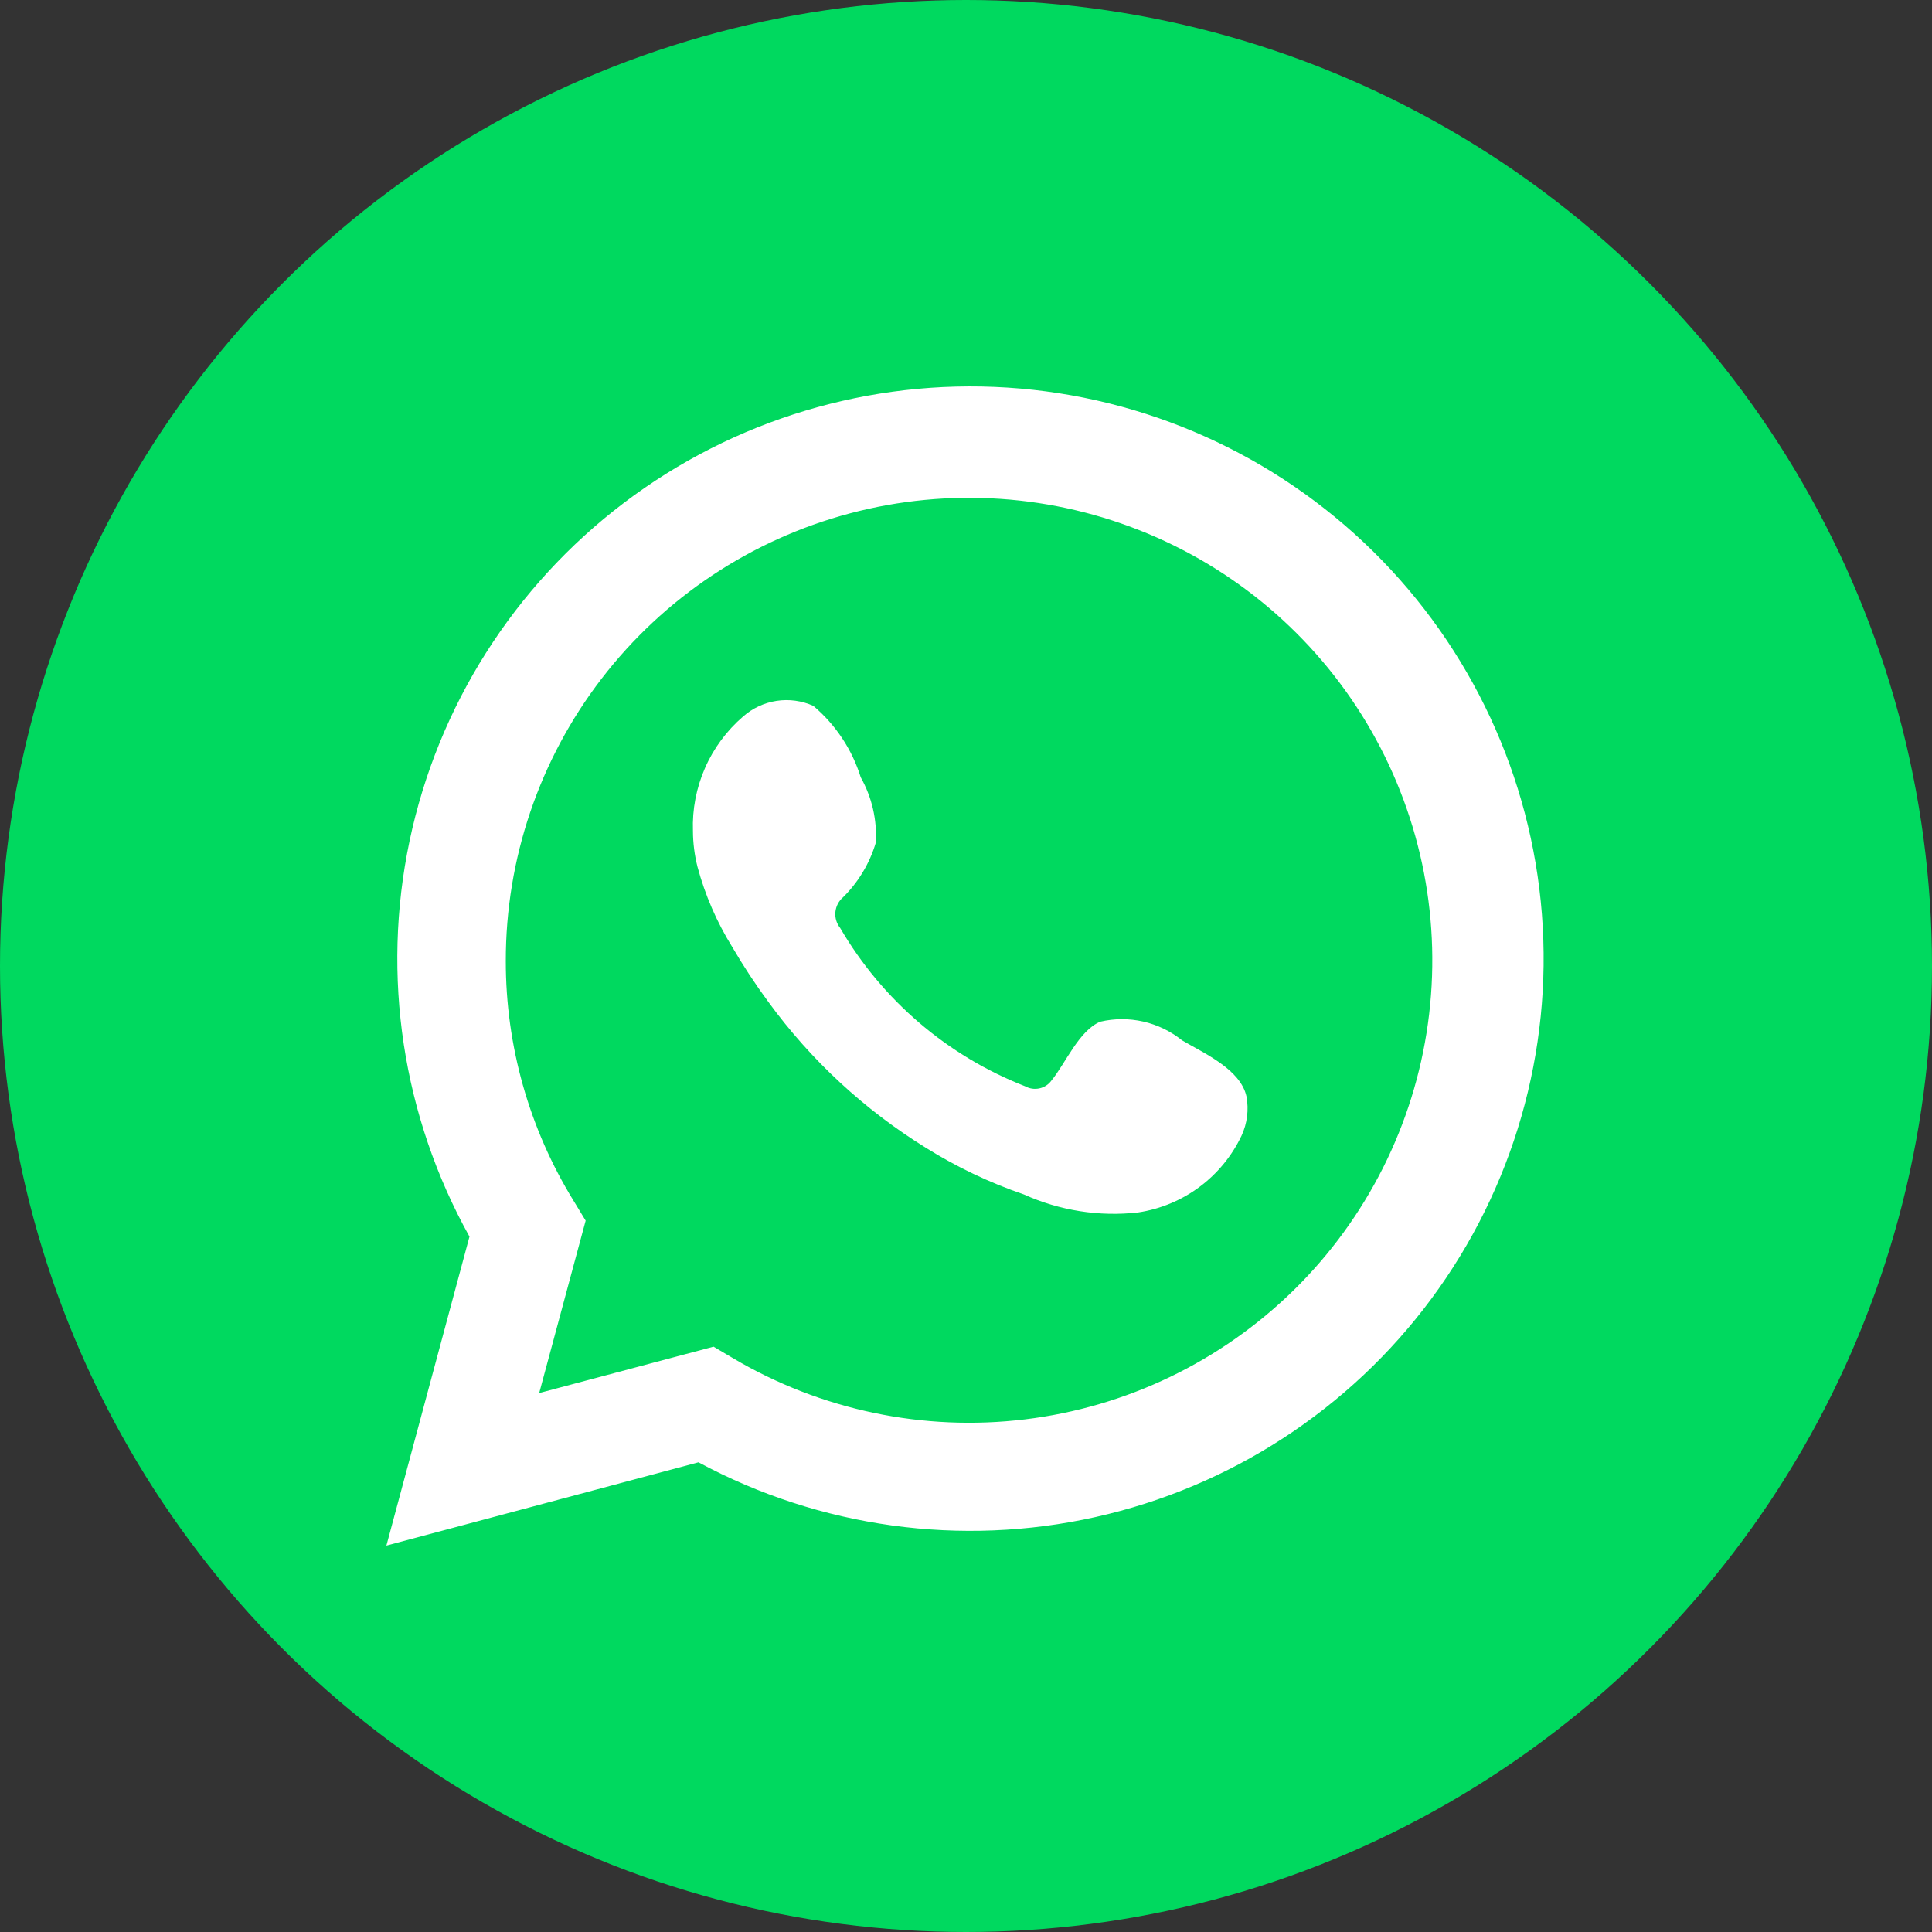 <?xml version="1.0" encoding="UTF-8"?> <svg xmlns="http://www.w3.org/2000/svg" width="45" height="45" viewBox="0 0 45 45" fill="none"><rect x="0" y="0" width="45" height="45" fill="#333333" stroke="none"/> <circle cx="22.5" cy="22.5" r="22.5" fill="#00D95F"></circle> <g clip-path="url(#clip0_323_1093)"> <path d="M9 36L10.935 28.803C9.375 26 8.879 22.729 9.539 19.59C10.199 16.451 11.971 13.655 14.529 11.715C17.087 9.775 20.261 8.821 23.467 9.028C26.673 9.235 29.696 10.59 31.983 12.843C34.269 15.096 35.665 18.097 35.914 21.295C36.163 24.492 35.249 27.673 33.339 30.252C31.429 32.831 28.651 34.636 25.516 35.335C22.38 36.035 19.098 35.582 16.269 34.06L9 36ZM16.62 31.367L17.07 31.633C19.118 32.846 21.51 33.347 23.874 33.06C26.238 32.773 28.44 31.713 30.138 30.046C31.835 28.379 32.933 26.198 33.259 23.843C33.586 21.489 33.123 19.092 31.942 17.027C30.762 14.963 28.931 13.346 26.734 12.429C24.537 11.512 22.098 11.346 19.797 11.957C17.496 12.568 15.462 13.922 14.012 15.808C12.562 17.694 11.778 20.006 11.781 22.383C11.779 24.354 12.325 26.287 13.359 27.967L13.641 28.431L12.559 32.447L16.62 31.367Z" fill="white"></path> <path fill-rule="evenodd" clip-rule="evenodd" d="M27.532 24.231C27.268 24.019 26.959 23.869 26.629 23.794C26.299 23.719 25.956 23.72 25.627 23.797C25.131 24.003 24.811 24.779 24.491 25.167C24.424 25.26 24.325 25.325 24.212 25.35C24.1 25.375 23.982 25.359 23.881 25.303C22.068 24.595 20.548 23.294 19.569 21.614C19.485 21.509 19.445 21.376 19.458 21.243C19.471 21.109 19.535 20.986 19.637 20.899C19.994 20.546 20.256 20.109 20.399 19.628C20.431 19.098 20.309 18.57 20.049 18.107C19.847 17.458 19.464 16.88 18.944 16.441C18.676 16.321 18.378 16.28 18.087 16.325C17.797 16.369 17.525 16.497 17.305 16.692C16.924 17.021 16.621 17.43 16.42 17.891C16.218 18.352 16.122 18.852 16.14 19.355C16.141 19.637 16.177 19.918 16.246 20.191C16.423 20.849 16.695 21.477 17.054 22.055C17.313 22.498 17.595 22.928 17.9 23.341C18.89 24.698 20.135 25.85 21.565 26.734C22.283 27.183 23.05 27.548 23.851 27.822C24.683 28.198 25.602 28.343 26.51 28.24C27.028 28.162 27.518 27.958 27.938 27.646C28.358 27.334 28.694 26.924 28.918 26.452C29.05 26.167 29.09 25.848 29.033 25.539C28.895 24.908 28.05 24.535 27.532 24.231Z" fill="white"></path> </g> <defs> <clipPath id="clip0_323_1093"> <rect width="27" height="27" fill="white" transform="translate(9 9)"></rect> </clipPath> </defs> </svg> 